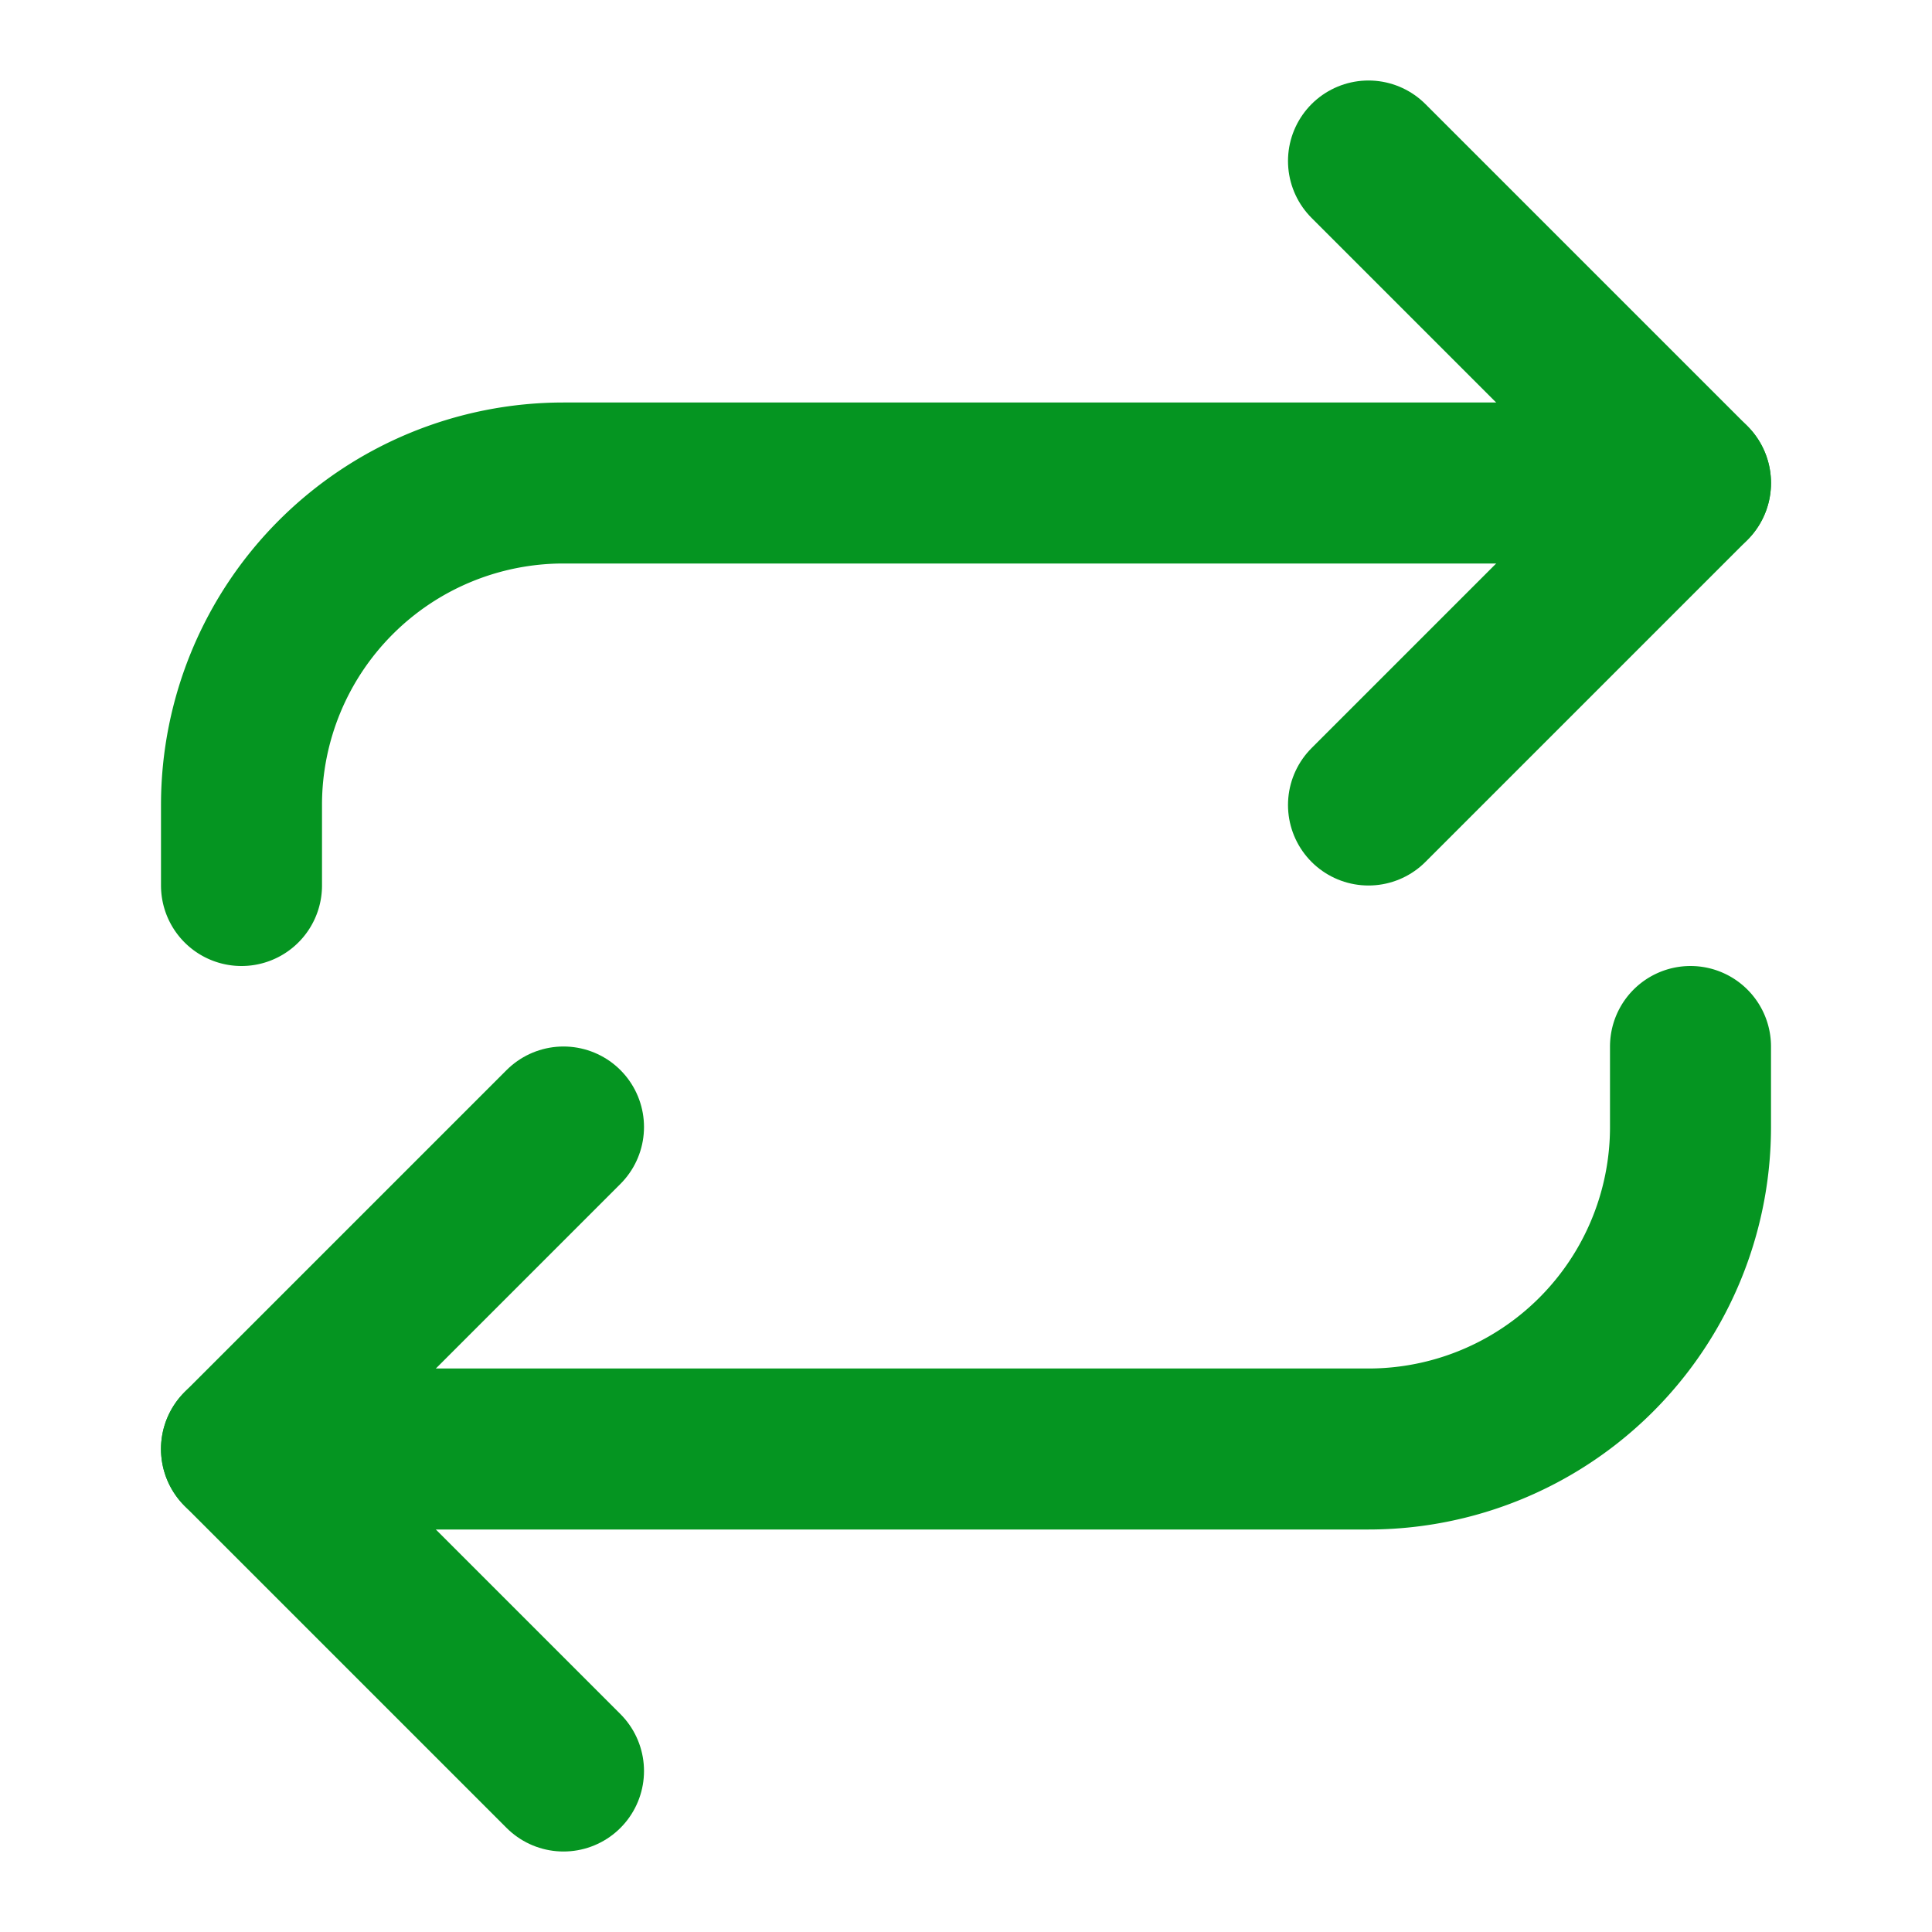 <svg xmlns="http://www.w3.org/2000/svg" width="24" height="24" viewBox="0 0 24 24" fill="none" stroke="#059521" stroke-width="2" stroke-linecap="round" stroke-linejoin="round" class="lucide lucide-repeat"><path d="m17 2 4 4-4 4"/><path d="M3 11v-1a4 4 0 0 1 4-4h14"/><path d="m7 22-4-4 4-4"/><path d="M21 13v1a4 4 0 0 1-4 4H3"/></svg>